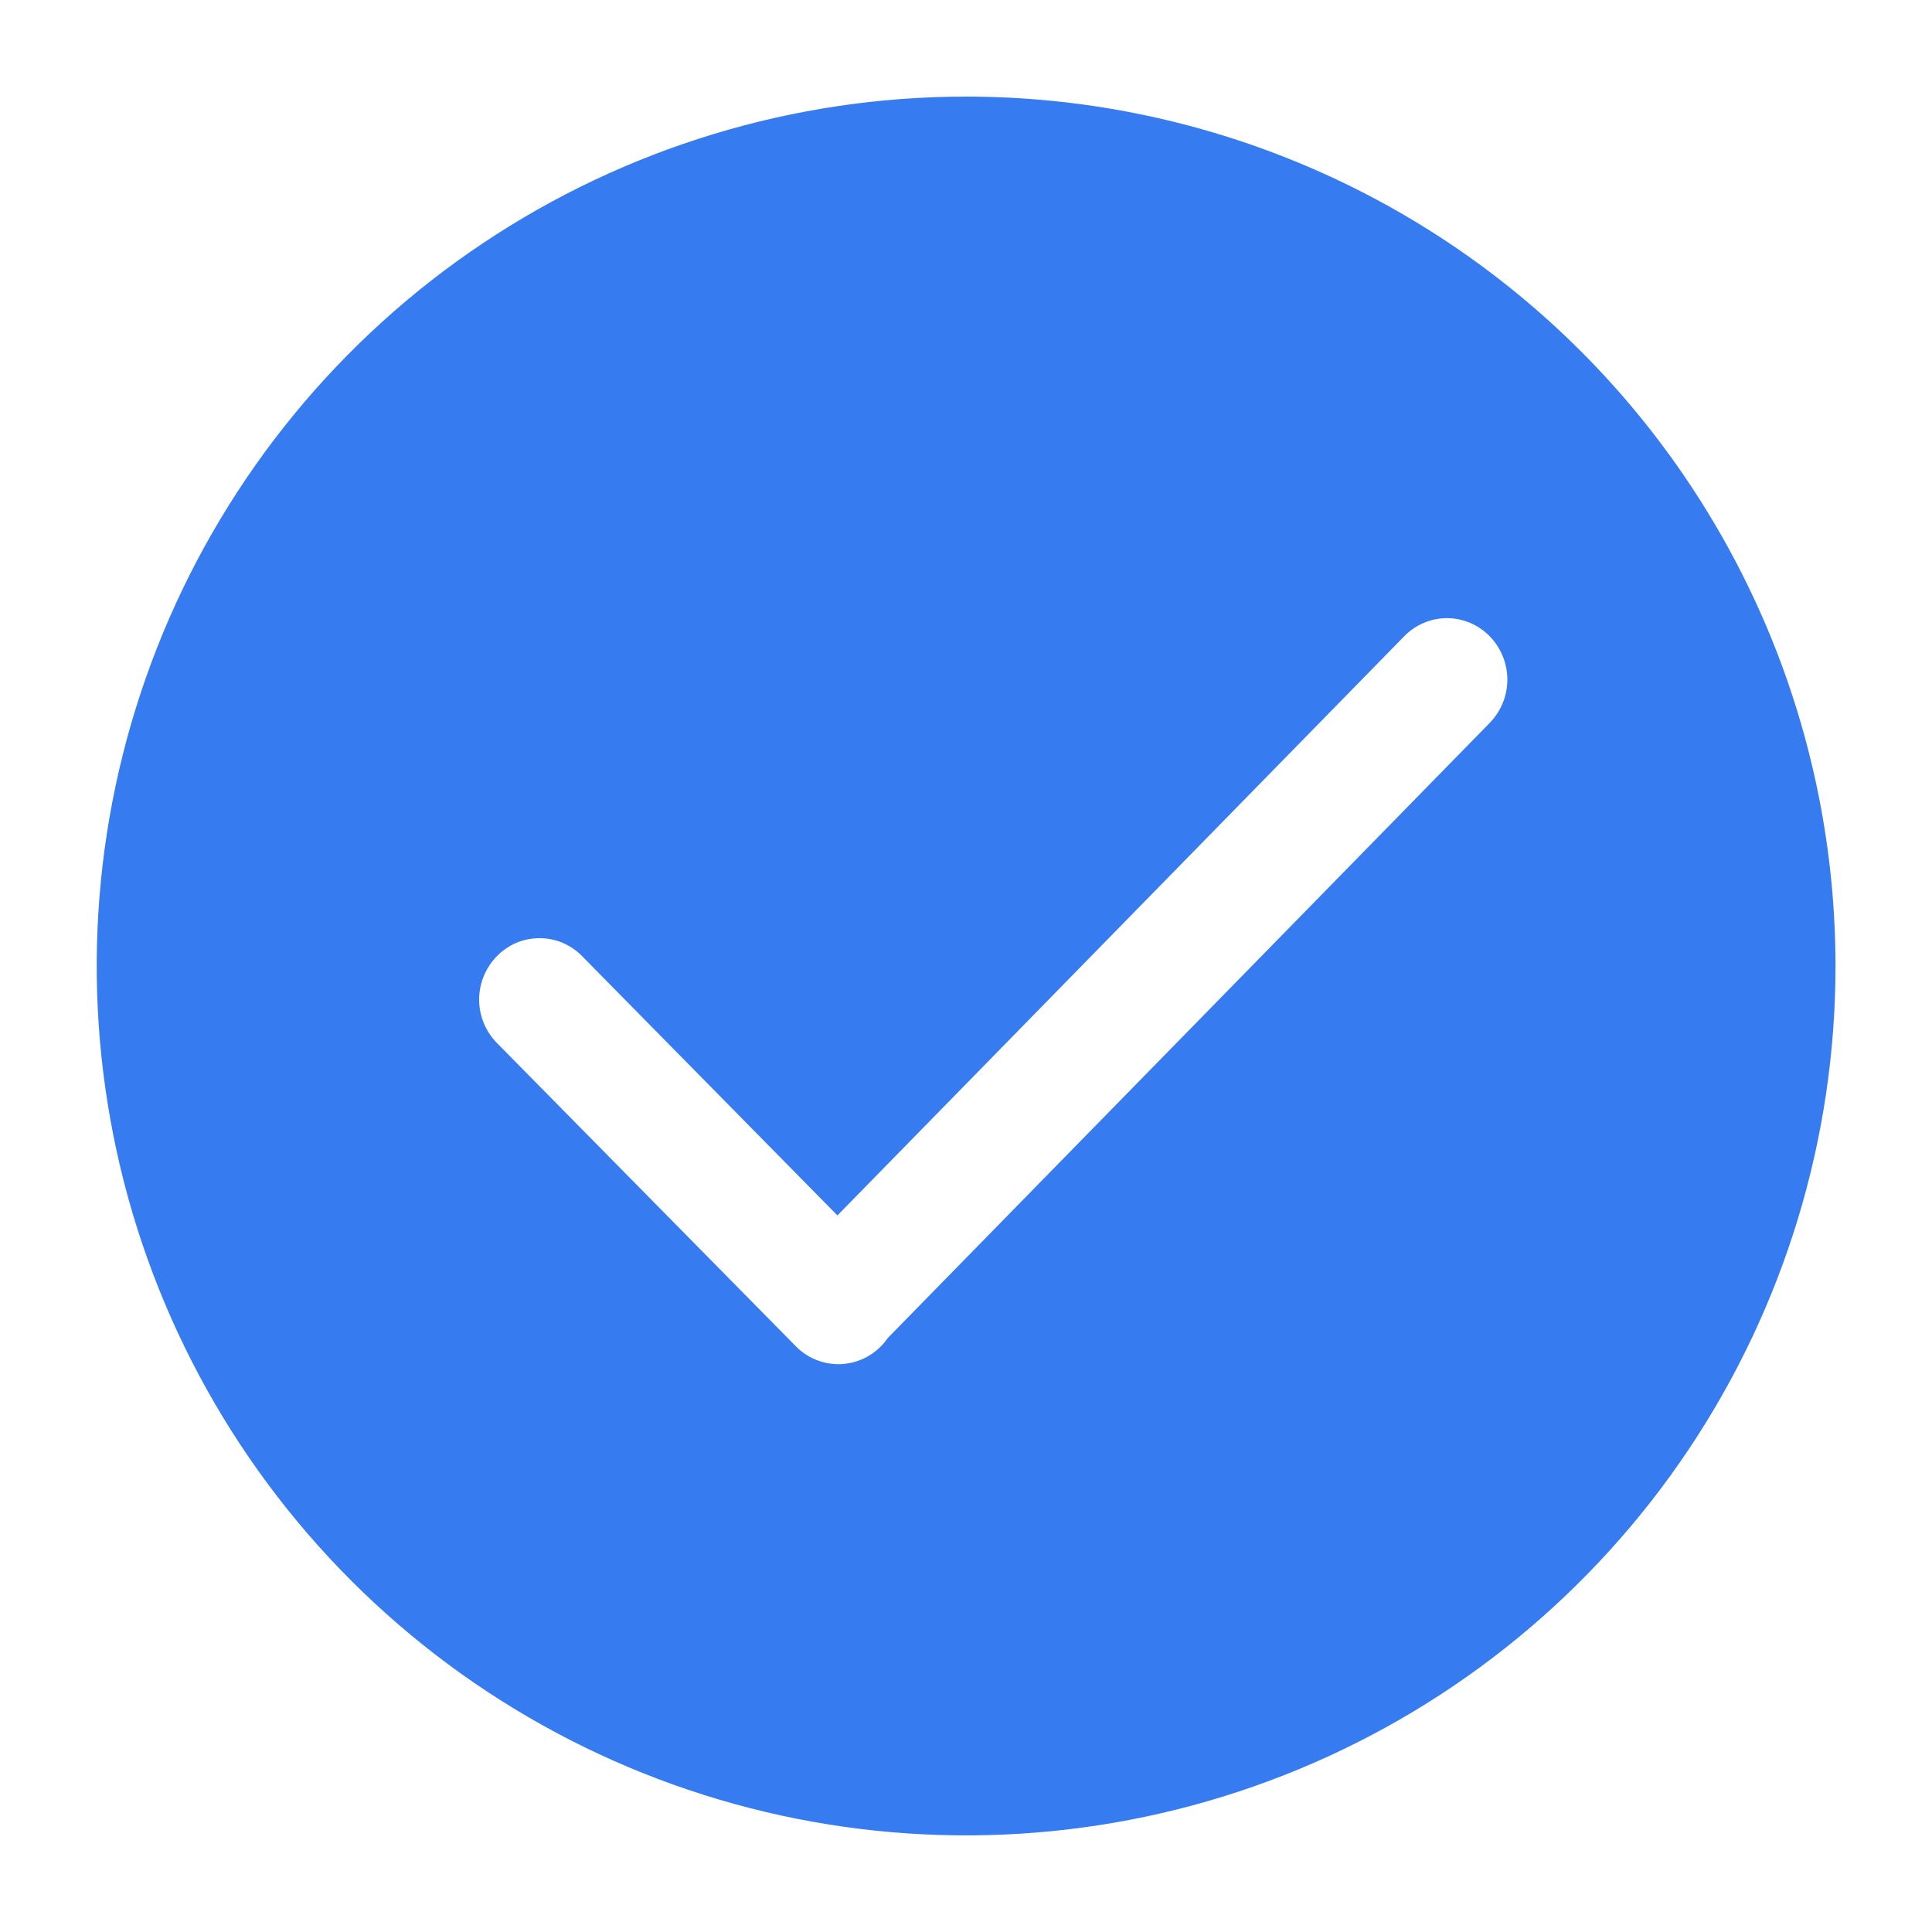 <svg width="20" height="20" viewBox="0 0 20 20" fill="none" xmlns="http://www.w3.org/2000/svg">
<g id="queding-3 1">
<path id="Vector" d="M10 1C8.22 1 6.48 1.528 5 2.517C3.52 3.506 2.367 4.912 1.686 6.556C1.005 8.201 0.827 10.011 1.174 11.756C1.521 13.502 2.379 15.106 3.637 16.364C4.896 17.623 6.5 18.48 8.245 18.827C9.991 19.174 11.801 18.996 13.445 18.315C15.09 17.634 16.495 16.48 17.484 15C18.473 13.52 19.001 11.78 19.001 10C19.001 8.818 18.768 7.648 18.316 6.556C17.863 5.464 17.2 4.471 16.365 3.636C15.529 2.8 14.537 2.137 13.444 1.685C12.352 1.233 11.182 1 10 1ZM15.421 7.484L9.194 13.847C9.172 13.878 9.148 13.908 9.121 13.935C9.063 13.994 8.995 14.041 8.919 14.073C8.843 14.105 8.761 14.122 8.679 14.122C8.596 14.122 8.515 14.105 8.439 14.073C8.363 14.041 8.294 13.994 8.237 13.935L5.143 10.796C5.026 10.676 4.96 10.515 4.96 10.348C4.96 10.18 5.026 10.019 5.143 9.899C5.2 9.84 5.269 9.793 5.345 9.76C5.421 9.728 5.502 9.712 5.585 9.712C5.667 9.712 5.749 9.728 5.825 9.76C5.901 9.793 5.97 9.84 6.027 9.899L8.669 12.582L14.537 6.586C14.594 6.527 14.663 6.48 14.739 6.448C14.814 6.416 14.896 6.399 14.979 6.399C15.061 6.399 15.143 6.416 15.219 6.448C15.294 6.48 15.363 6.527 15.421 6.586C15.538 6.706 15.604 6.868 15.604 7.035C15.604 7.203 15.538 7.364 15.421 7.484V7.484Z" fill="#367BF0"/>
</g>
</svg>

